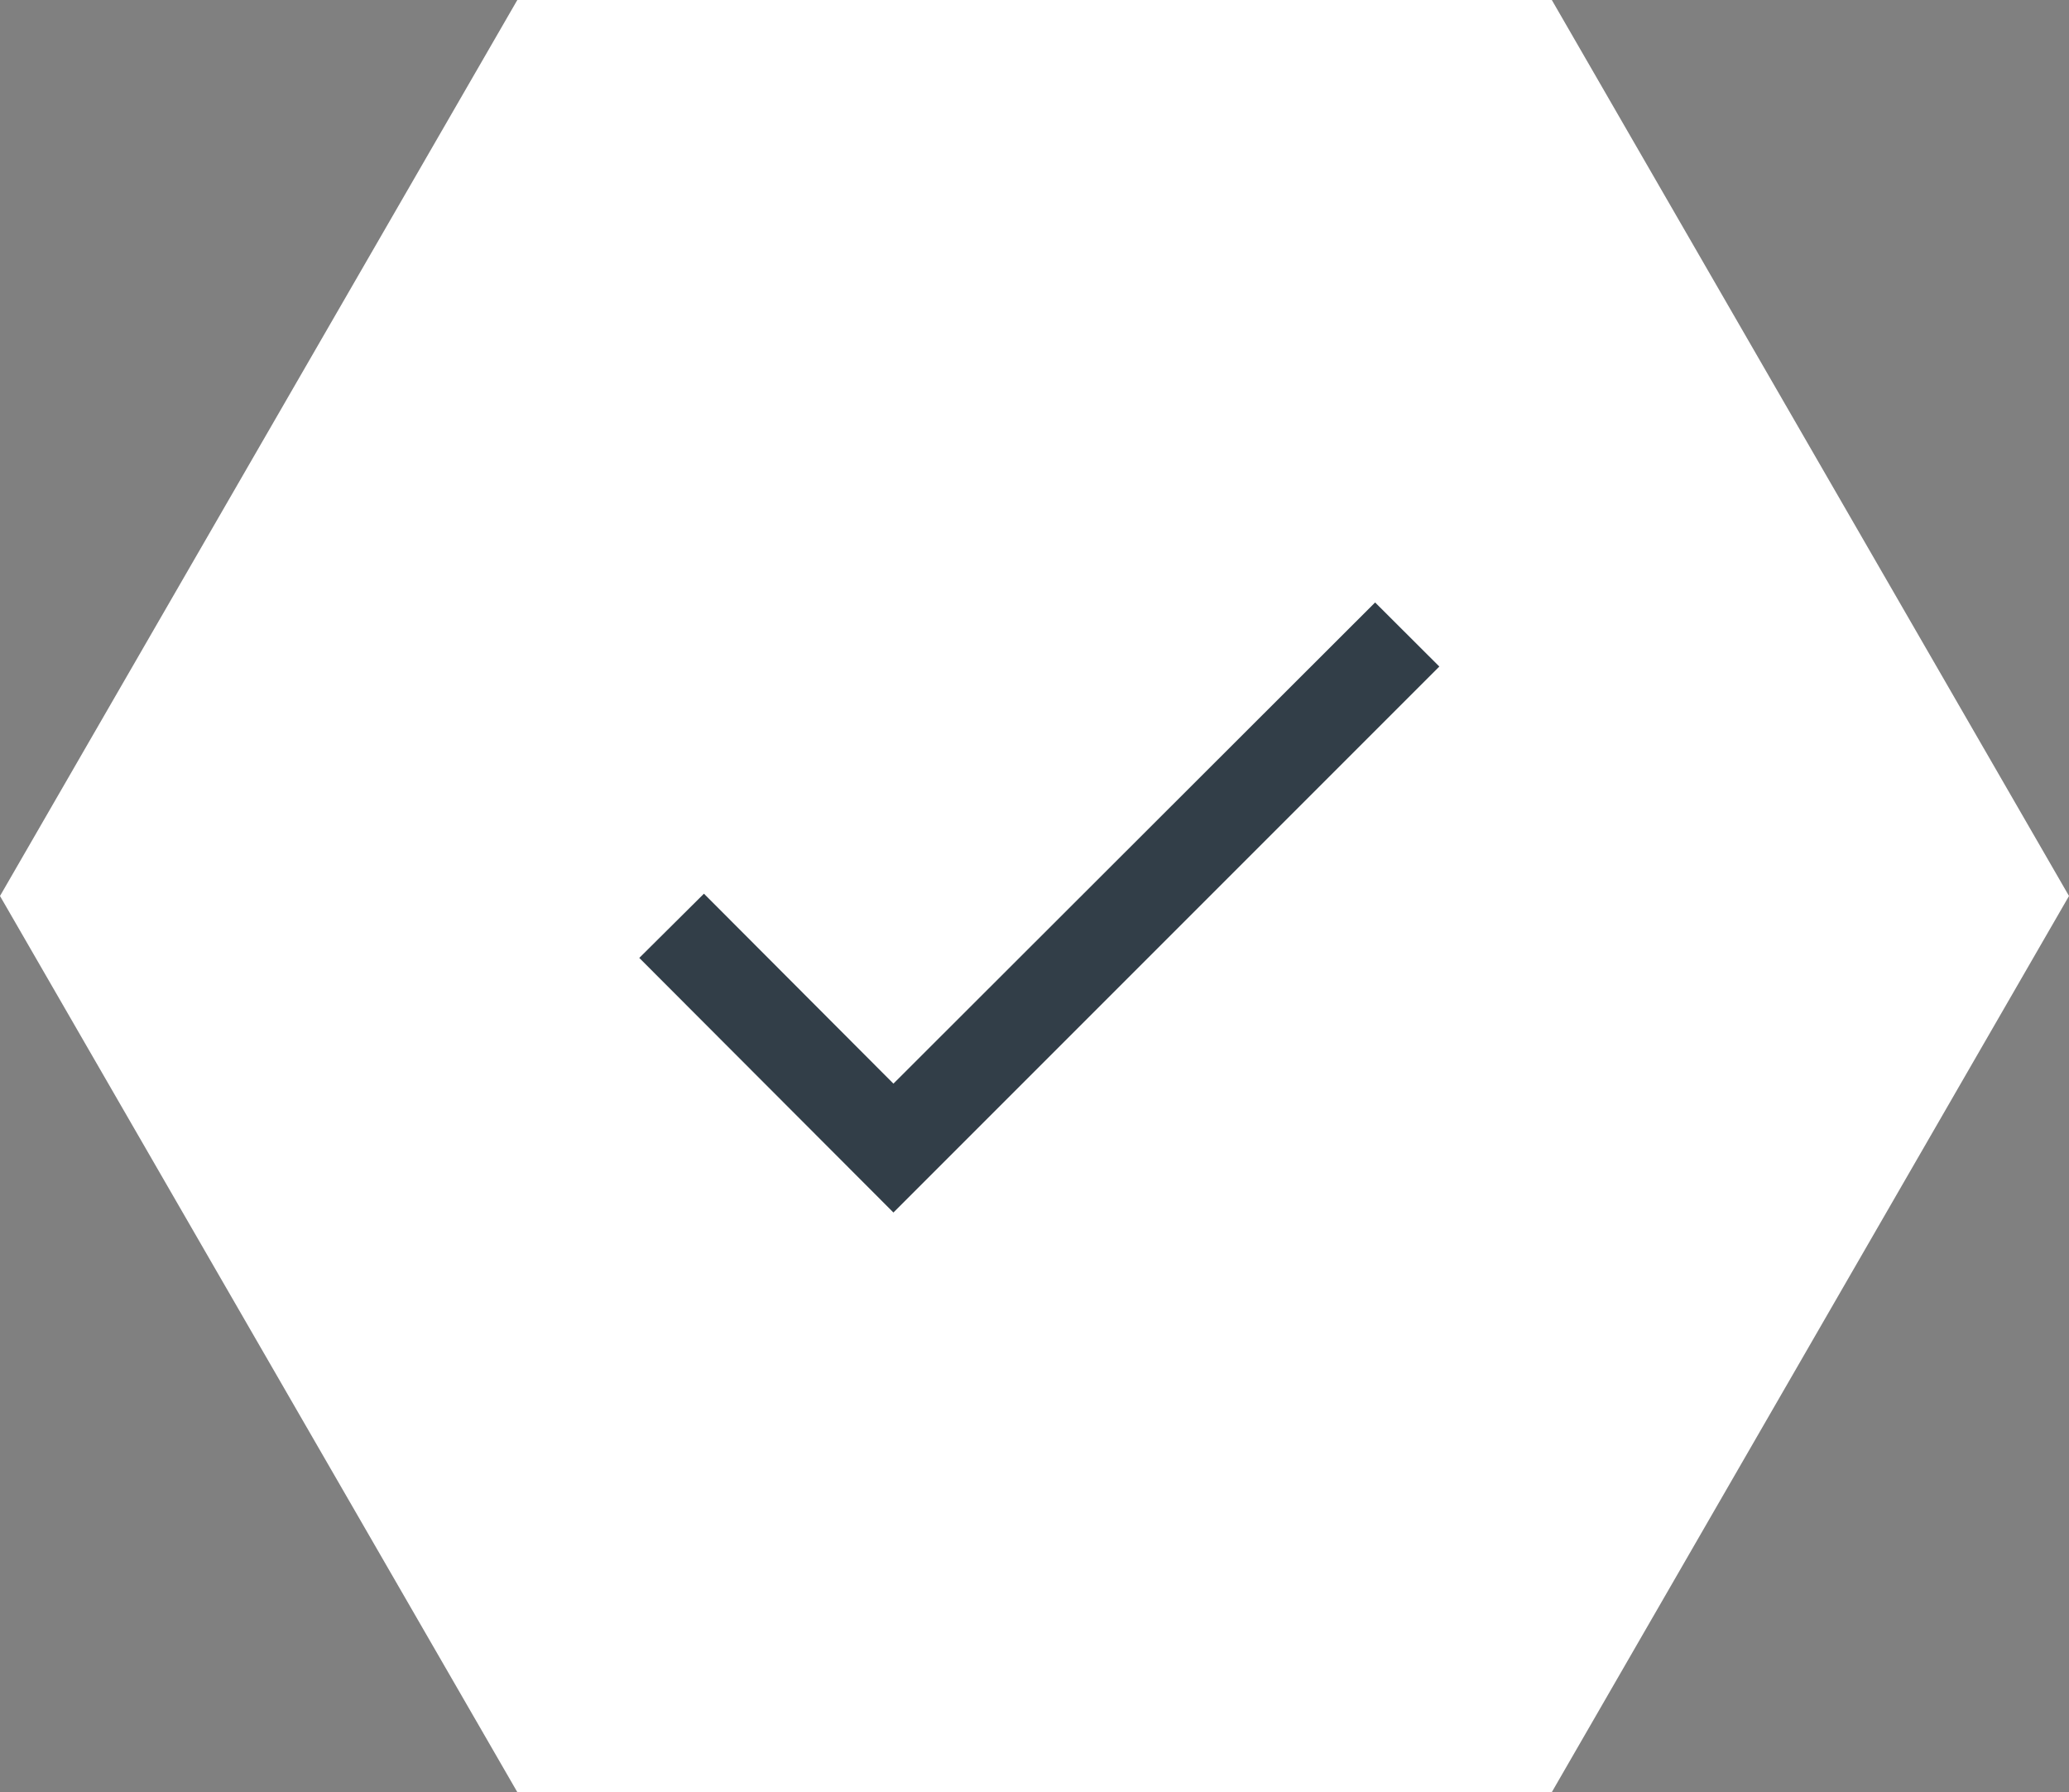<svg xmlns="http://www.w3.org/2000/svg" viewBox="0 0 144.02 124.73"><rect x="0" y="0" width="144.02" height="124.73" fill="#808080" stroke="none"/><defs><style>.cls-1{fill:#fff;}.cls-2{fill:none;}.cls-3{fill:#323e48;}</style></defs><title>vxrail3</title><g id="Layer_2" data-name="Layer 2"><g id="Layer_1-2" data-name="Layer 1"><polygon class="cls-1" points="108.02 0 36.01 0 0 62.36 36.01 124.73 108.02 124.73 144.02 62.36 108.02 0"/><path class="cls-2" d="M33.66,24.17h76.07v76.07H33.66Z"/><path class="cls-3" d="M62.19,75.42,49,62.2l-4.5,4.47L62.19,84.39l38-38-4.47-4.46Z"/></g></g></svg>